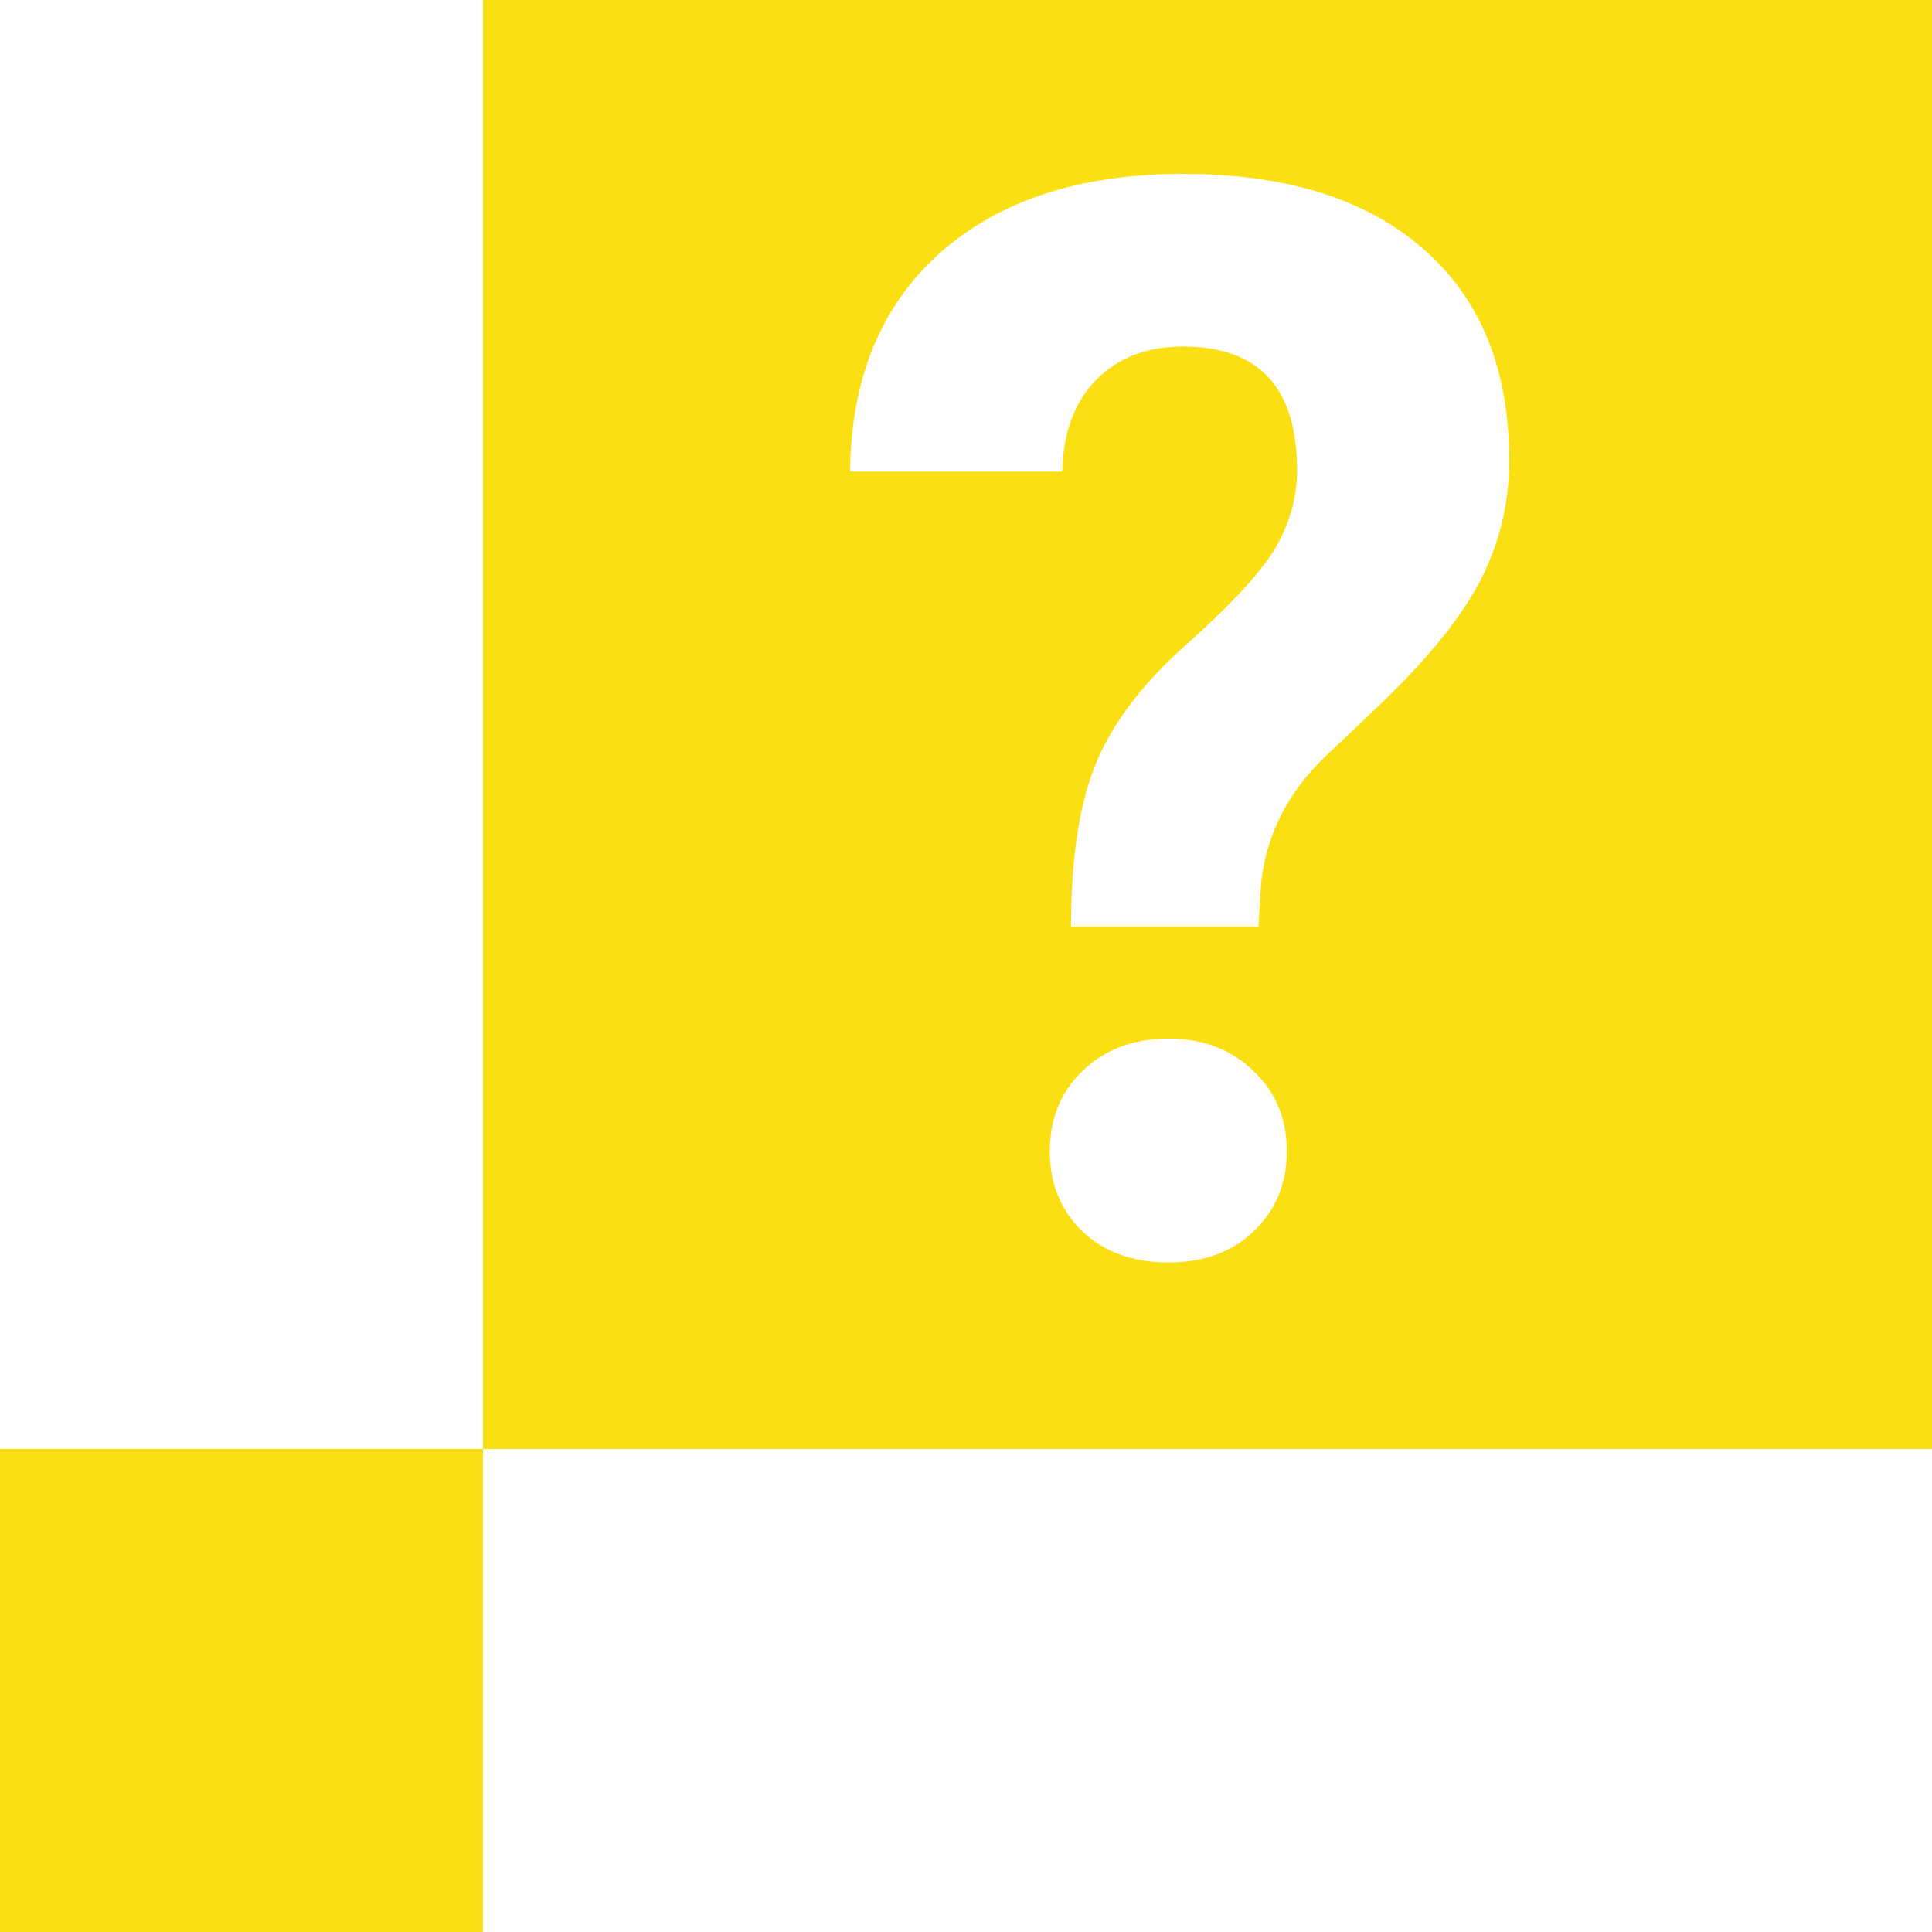 <svg width="100" height="100" viewBox="0 0 100 100" fill="none" xmlns="http://www.w3.org/2000/svg">
<path fill-rule="evenodd" clip-rule="evenodd" d="M25.001 74.999L25 0H100V75H25L25.001 99.999H0V74.999H25.001ZM56.723 39.52C55.865 41.615 55.435 44.43 55.435 47.964H65.129L65.281 45.654C65.558 43.18 66.656 41.022 68.575 39.179L71.642 36.263C74.04 33.941 75.719 31.833 76.678 29.94C77.637 28.021 78.117 25.989 78.117 23.843C78.117 19.123 76.64 15.475 73.687 12.9C70.733 10.3 66.581 9 61.229 9C55.928 9 51.737 10.363 48.657 13.089C45.603 15.816 44.05 19.59 44 24.411H54.981C55.032 22.392 55.612 20.814 56.723 19.678C57.859 18.517 59.361 17.936 61.229 17.936C65.167 17.936 67.136 20.069 67.136 24.336C67.136 25.749 66.757 27.1 66 28.387C65.243 29.649 63.715 31.303 61.418 33.348C59.146 35.367 57.581 37.425 56.723 39.52ZM56.041 55.423C54.905 56.509 54.337 57.897 54.337 59.589C54.337 61.255 54.893 62.63 56.003 63.716C57.139 64.802 58.629 65.344 60.472 65.344C62.314 65.344 63.791 64.802 64.902 63.716C66.038 62.63 66.606 61.255 66.606 59.589C66.606 57.897 66.025 56.509 64.864 55.423C63.728 54.313 62.264 53.757 60.472 53.757C58.679 53.757 57.203 54.313 56.041 55.423Z" fill="#FADF13"/>
</svg>
